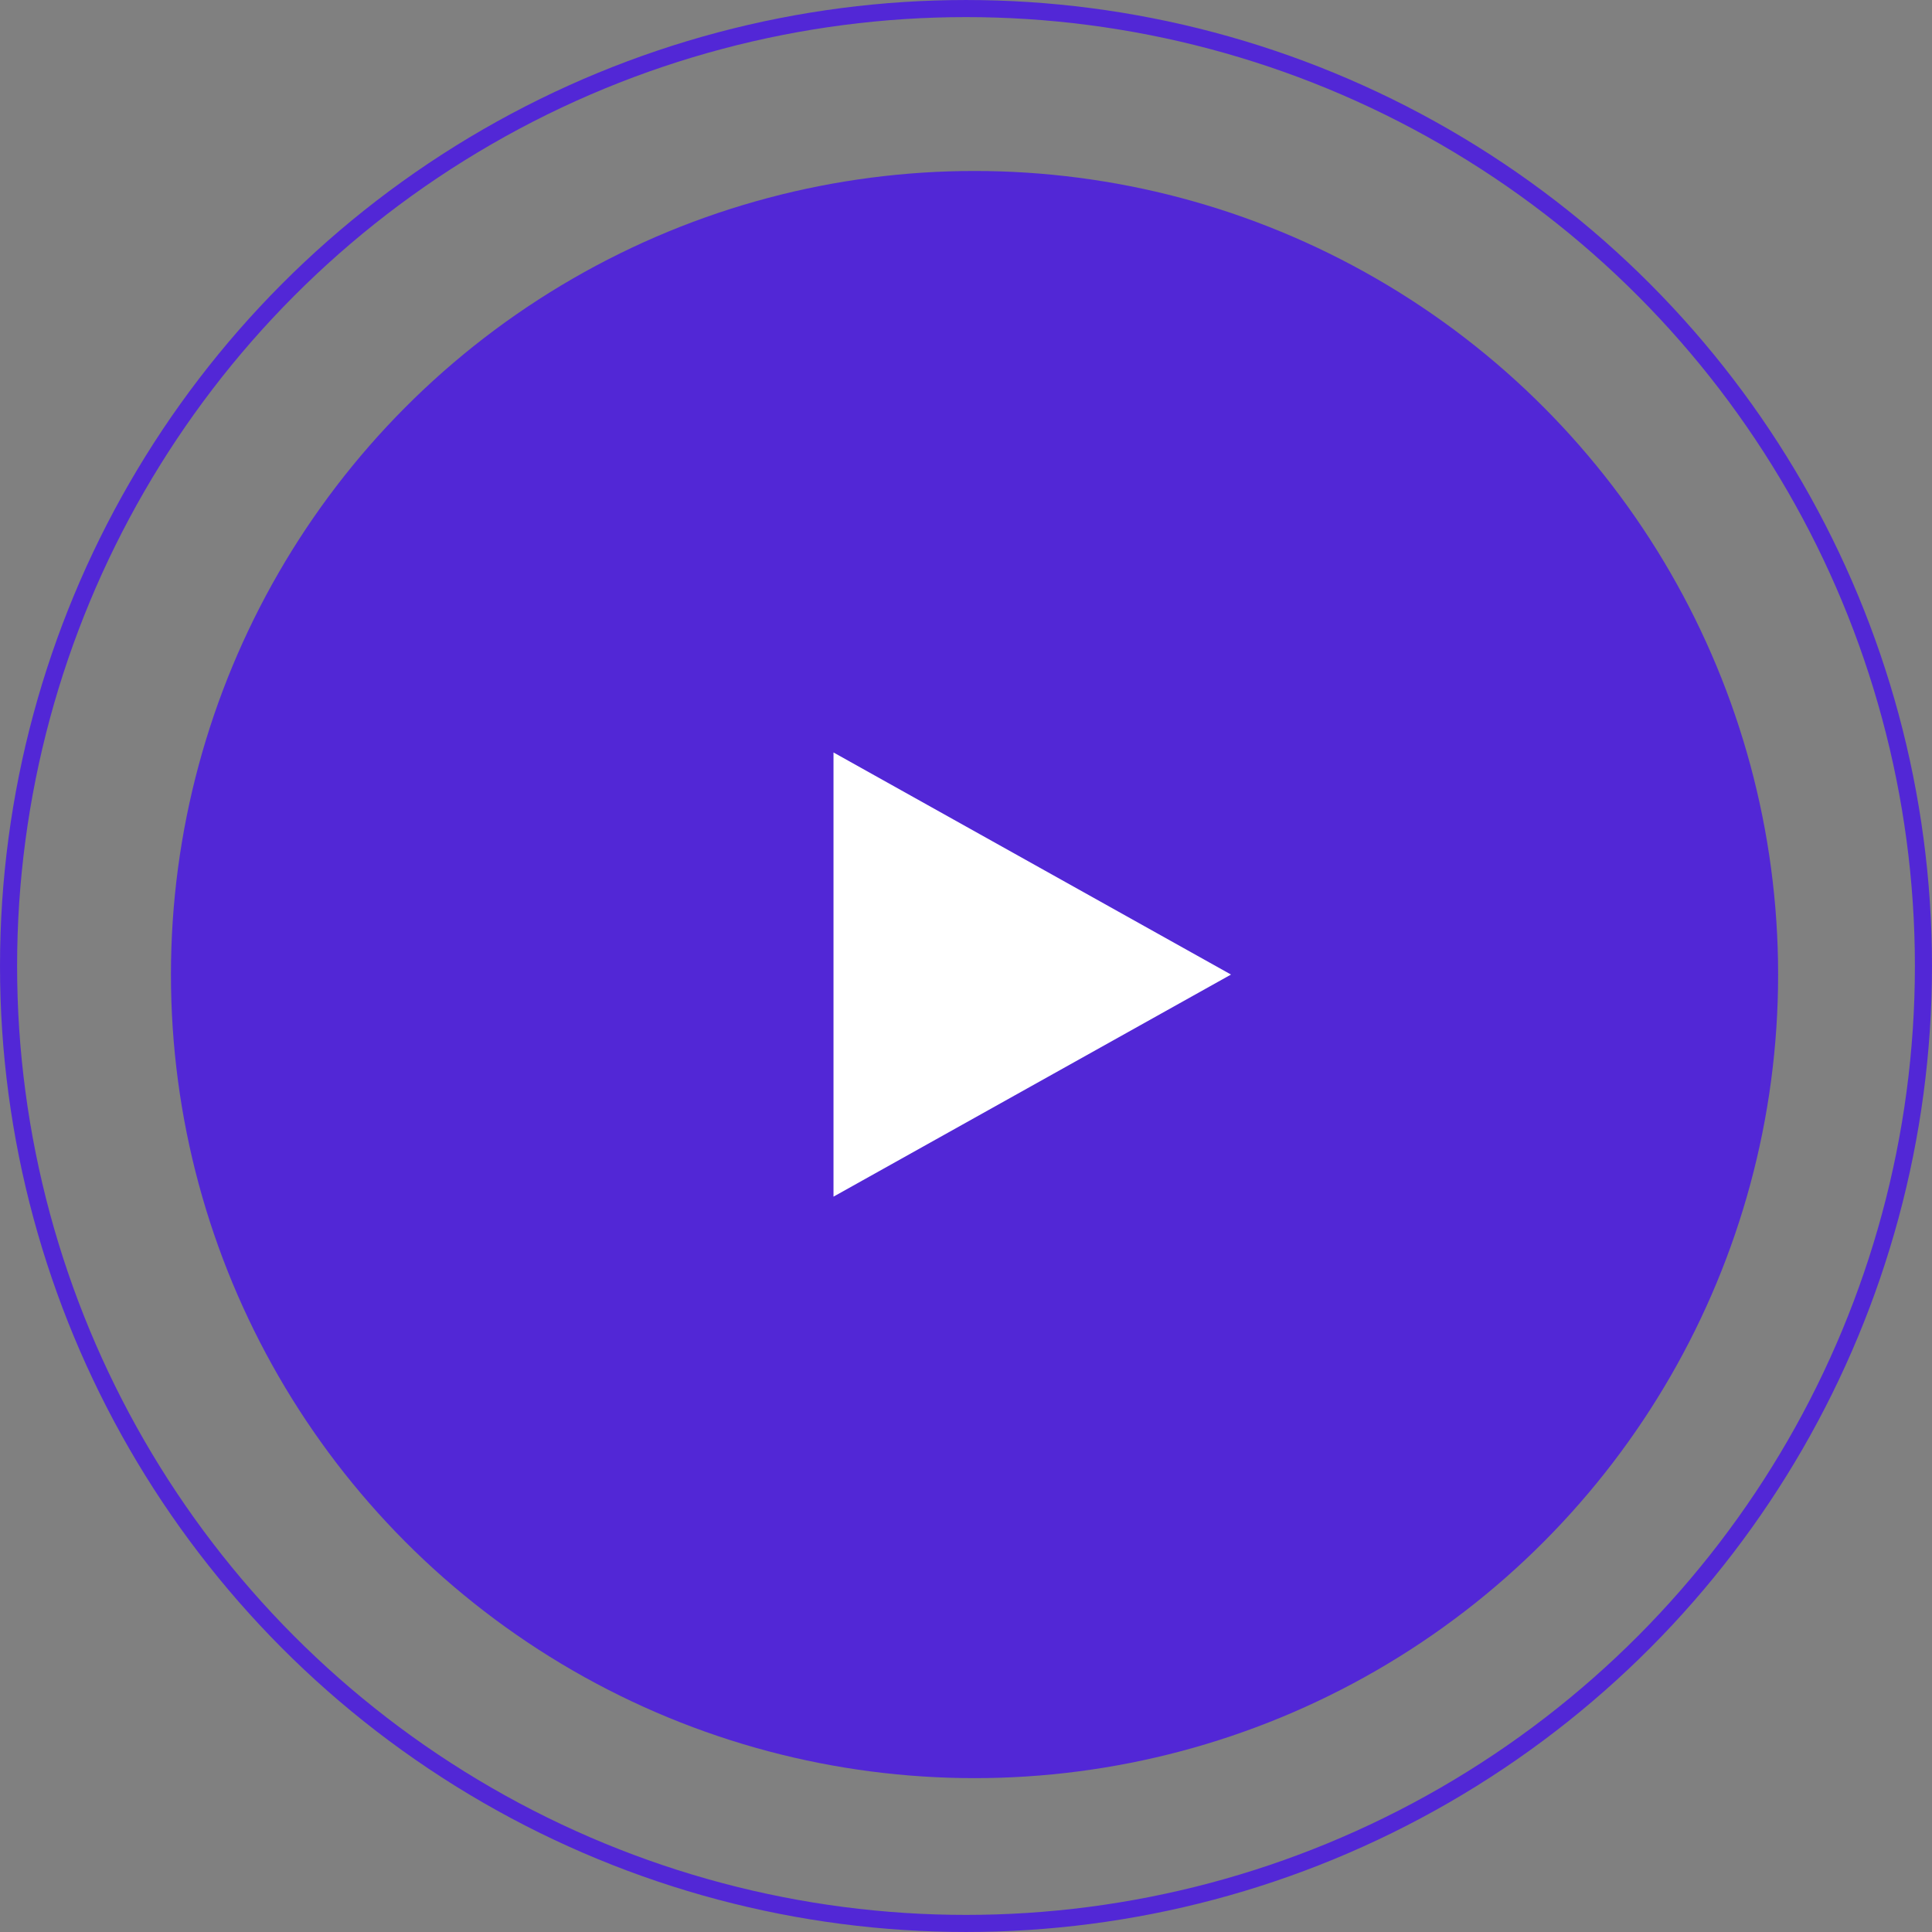 <?xml version="1.0" encoding="UTF-8"?> <svg xmlns="http://www.w3.org/2000/svg" width="91" height="91" viewBox="0 0 91 91" fill="none"><rect x="0" y="0" width="91" height="91" fill="#808080" stroke="none"/> <circle cx="45.902" cy="45.903" r="37.85" fill="#5227D6"></circle> <circle cx="45.5" cy="45.5" r="45.097" stroke="#5227D6" stroke-width="0.805"></circle> <path d="M57.982 45.903L39.259 56.364L39.259 35.442L57.982 45.903Z" fill="white"></path> </svg> 